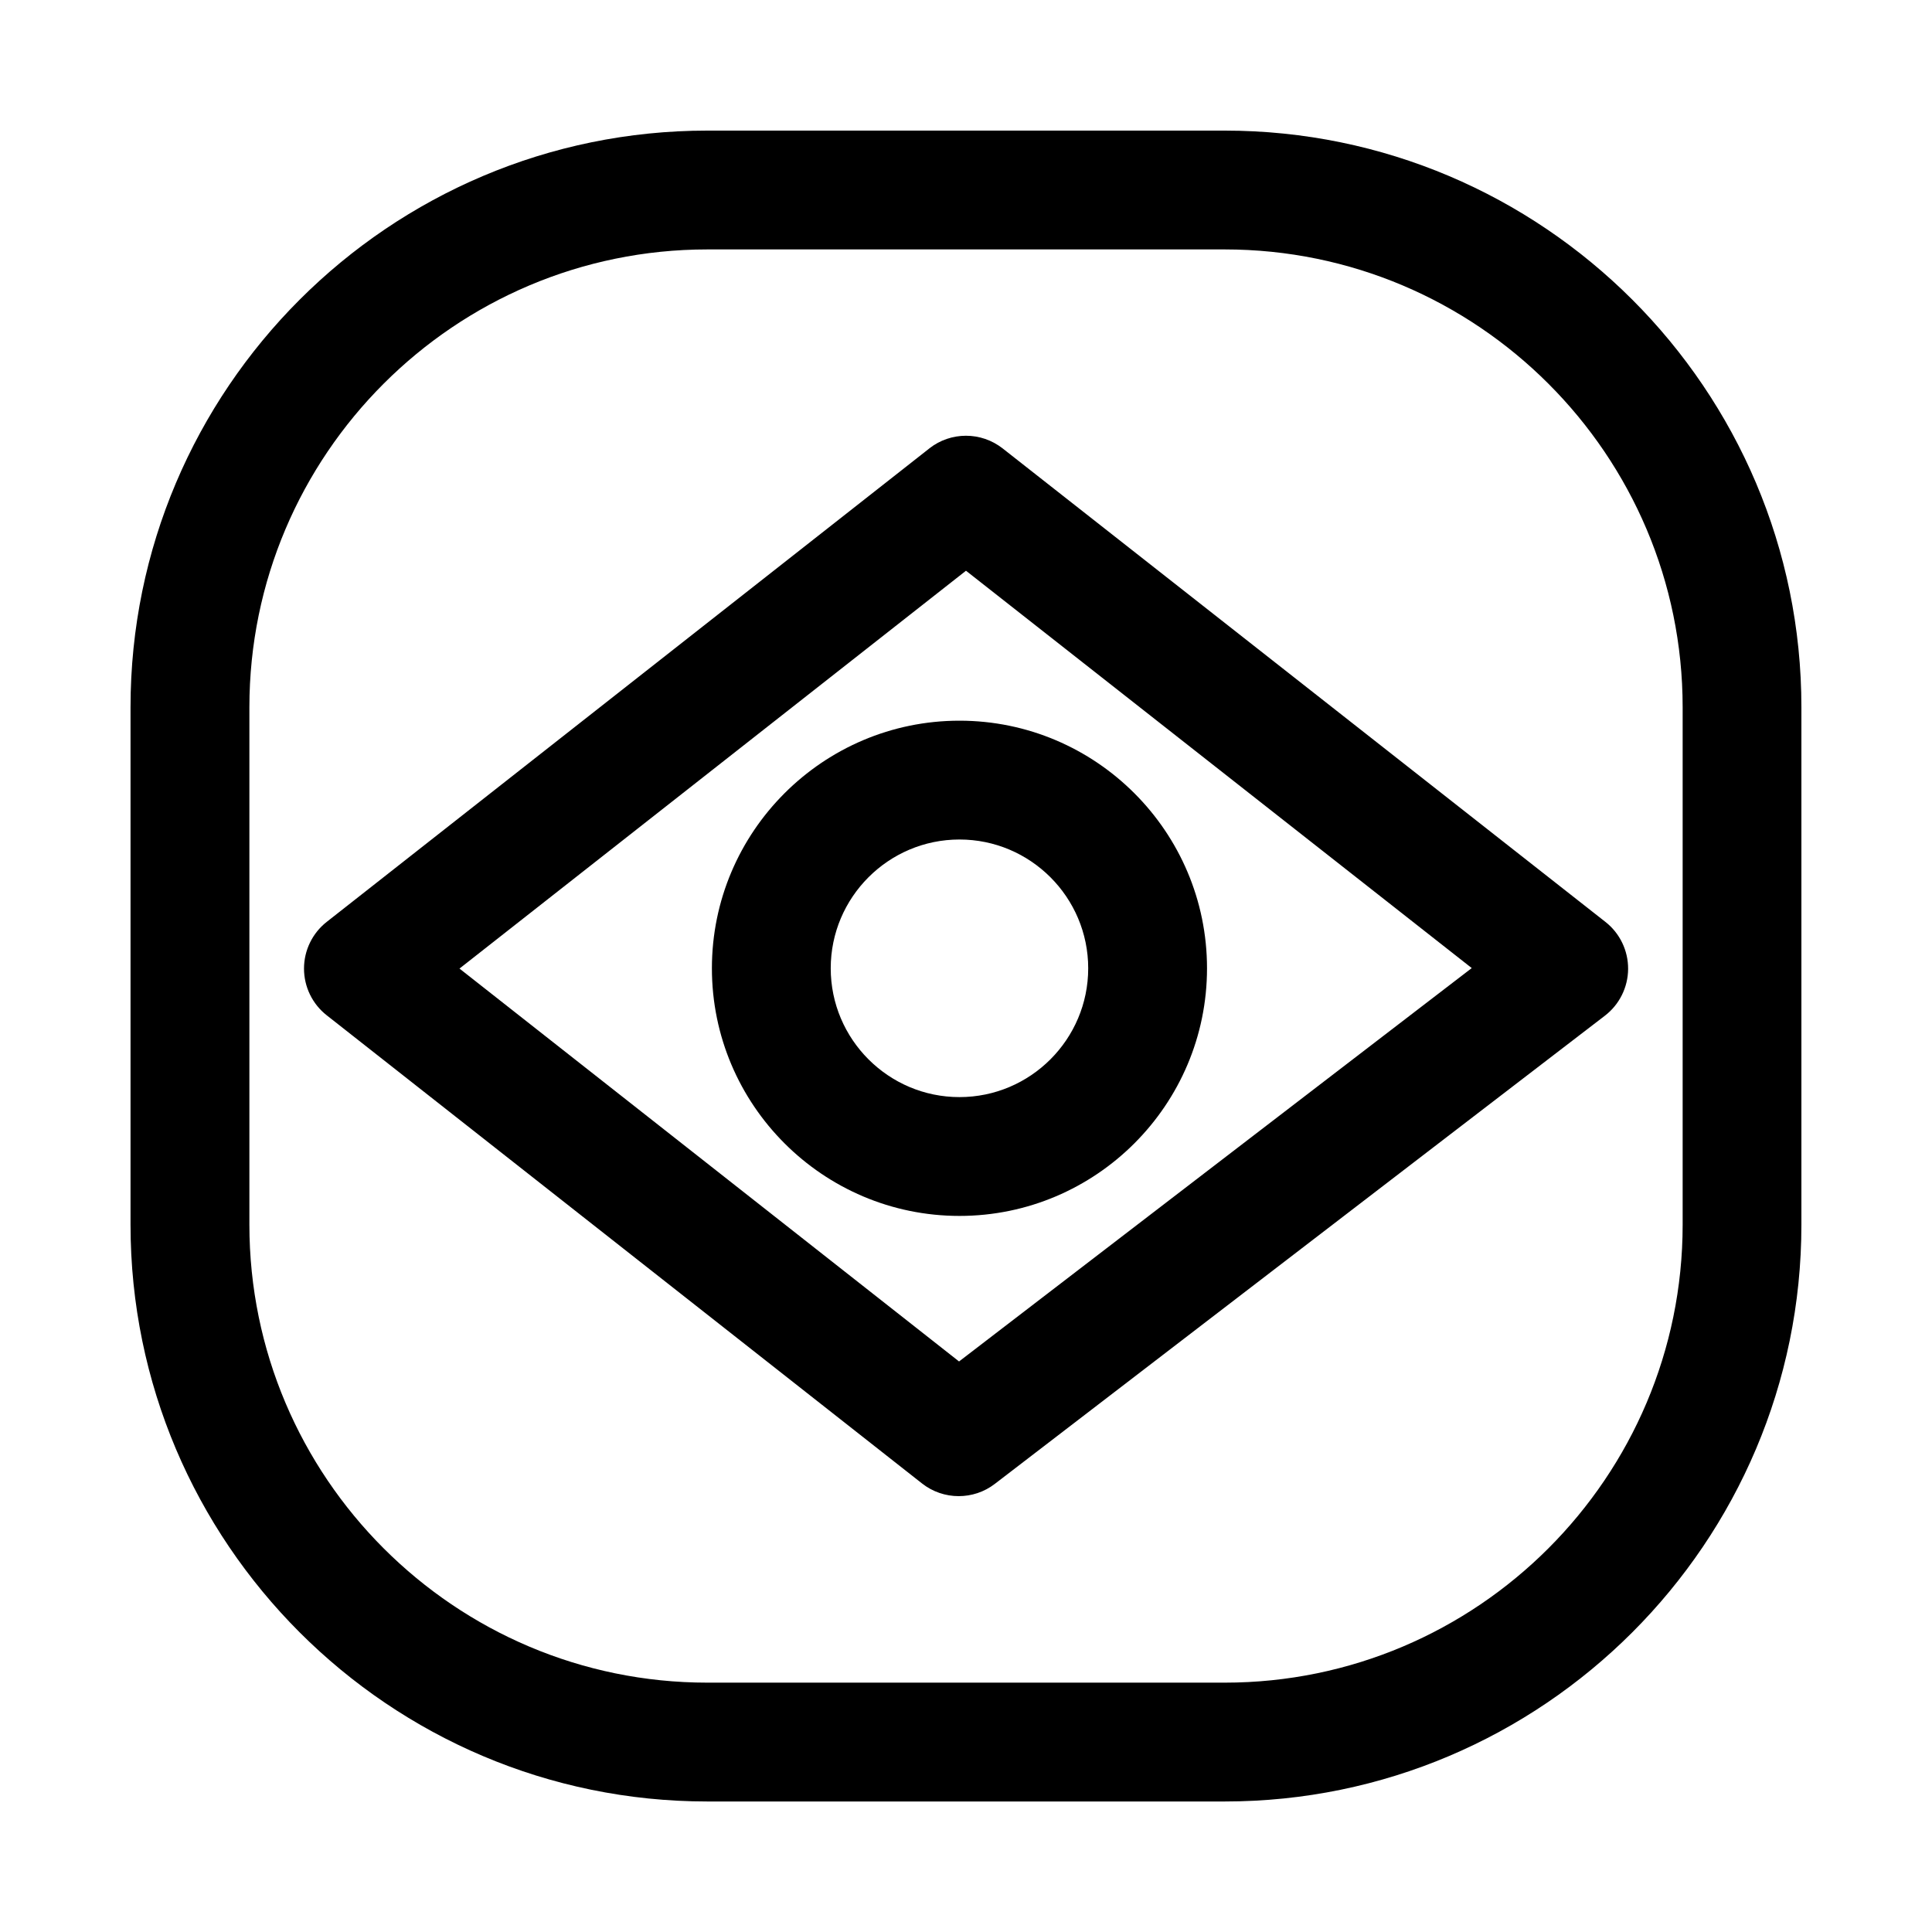 <?xml version="1.0" encoding="UTF-8"?>
<!-- Uploaded to: ICON Repo, www.iconrepo.com, Generator: ICON Repo Mixer Tools -->
<svg fill="#000000" width="800px" height="800px" version="1.1" viewBox="144 144 512 512" xmlns="http://www.w3.org/2000/svg">
 <path d="m468.55 178.61h-137.1c-84.293 0-152.86 68.551-152.86 152.83v137.11c0 84.293 68.566 152.86 152.86 152.86h137.1c84.277 0 152.84-68.566 152.84-152.86v-137.11c0.016-84.277-68.551-152.83-152.84-152.83zm121.37 289.94c0 66.93-54.441 121.37-121.36 121.37h-137.1c-66.93 0-121.37-54.441-121.37-121.37v-137.11c0-66.914 54.441-121.34 121.37-121.34h137.1c66.914 0 121.36 54.426 121.36 121.34zm-199.65-205.7-159.69 125.46c-3.793 2.977-6.016 7.543-6.016 12.375 0 4.832 2.219 9.398 6.016 12.375l157.75 124.06c2.852 2.25 6.297 3.371 9.73 3.371 3.371 0 6.754-1.07 9.59-3.258l161.66-124.06c3.856-2.961 6.125-7.543 6.156-12.391 0.031-4.848-2.188-9.477-6.016-12.469l-159.73-125.47c-5.715-4.488-13.742-4.488-19.457 0zm7.887 241.95-132.39-104.12 134.23-105.43 134.03 105.3zm-65.496-104.19c0 36.18 29.426 65.621 65.605 65.621s65.605-29.441 65.605-65.621c0-36.18-29.426-65.621-65.605-65.621s-65.605 29.441-65.605 65.621zm99.723 0c0 18.812-15.305 34.133-34.117 34.133s-34.117-15.32-34.117-34.133 15.305-34.133 34.117-34.133c18.816 0 34.117 15.316 34.117 34.133z"/>
</svg>